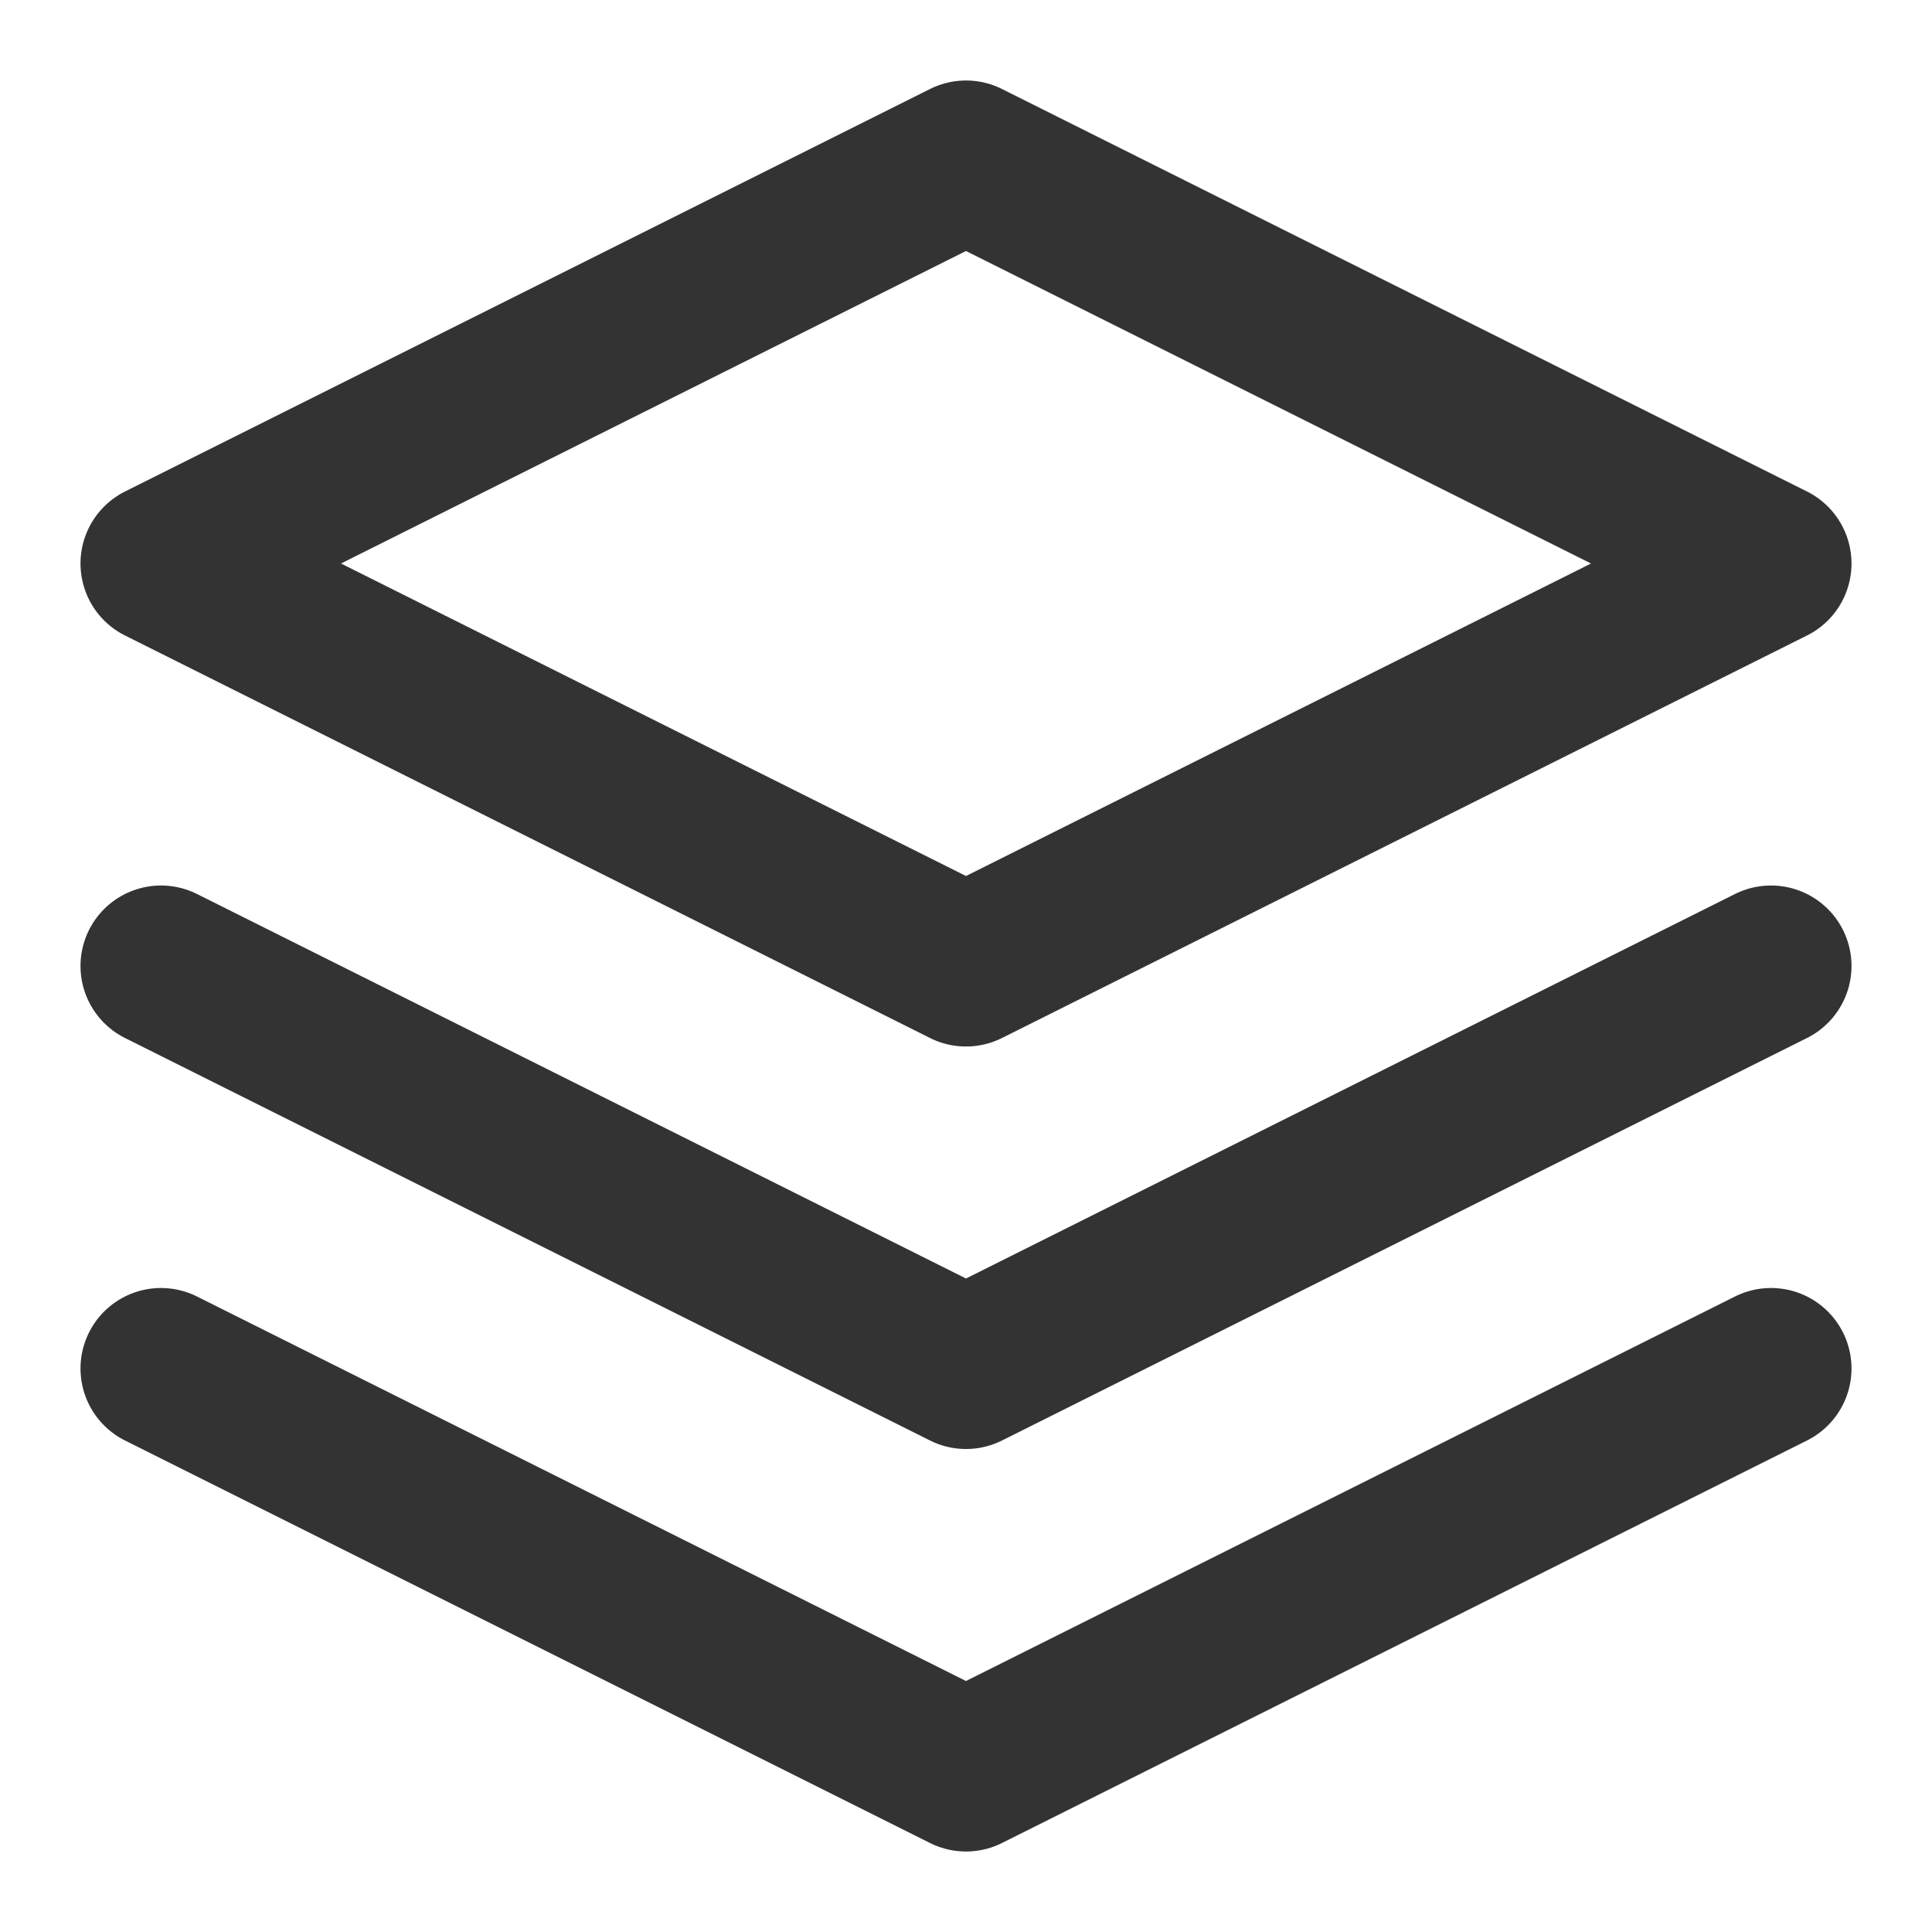 <?xml version="1.0" encoding="utf-8"?>
<!-- Generator: Adobe Illustrator 22.1.0, SVG Export Plug-In . SVG Version: 6.00 Build 0)  -->
<svg version="1.1" id="Layer_1" xmlns="http://www.w3.org/2000/svg" xmlns:xlink="http://www.w3.org/1999/xlink" x="0px" y="0px"
	 viewBox="0 0 24 24" style="enable-background:new 0 0 24 24;" xml:space="preserve">
<style type="text/css">
	.st0{fill:none;stroke:#333;stroke-width:2;stroke-linecap:round;stroke-linejoin:round;}
</style>
<polygon class="st0" points="12,2 2,7 12,12 22,7 "/>
<polyline class="st0" points="2,17 12,22 22,17 "/>
<polyline class="st0" points="2,12 12,17 22,12 "/>
</svg>
